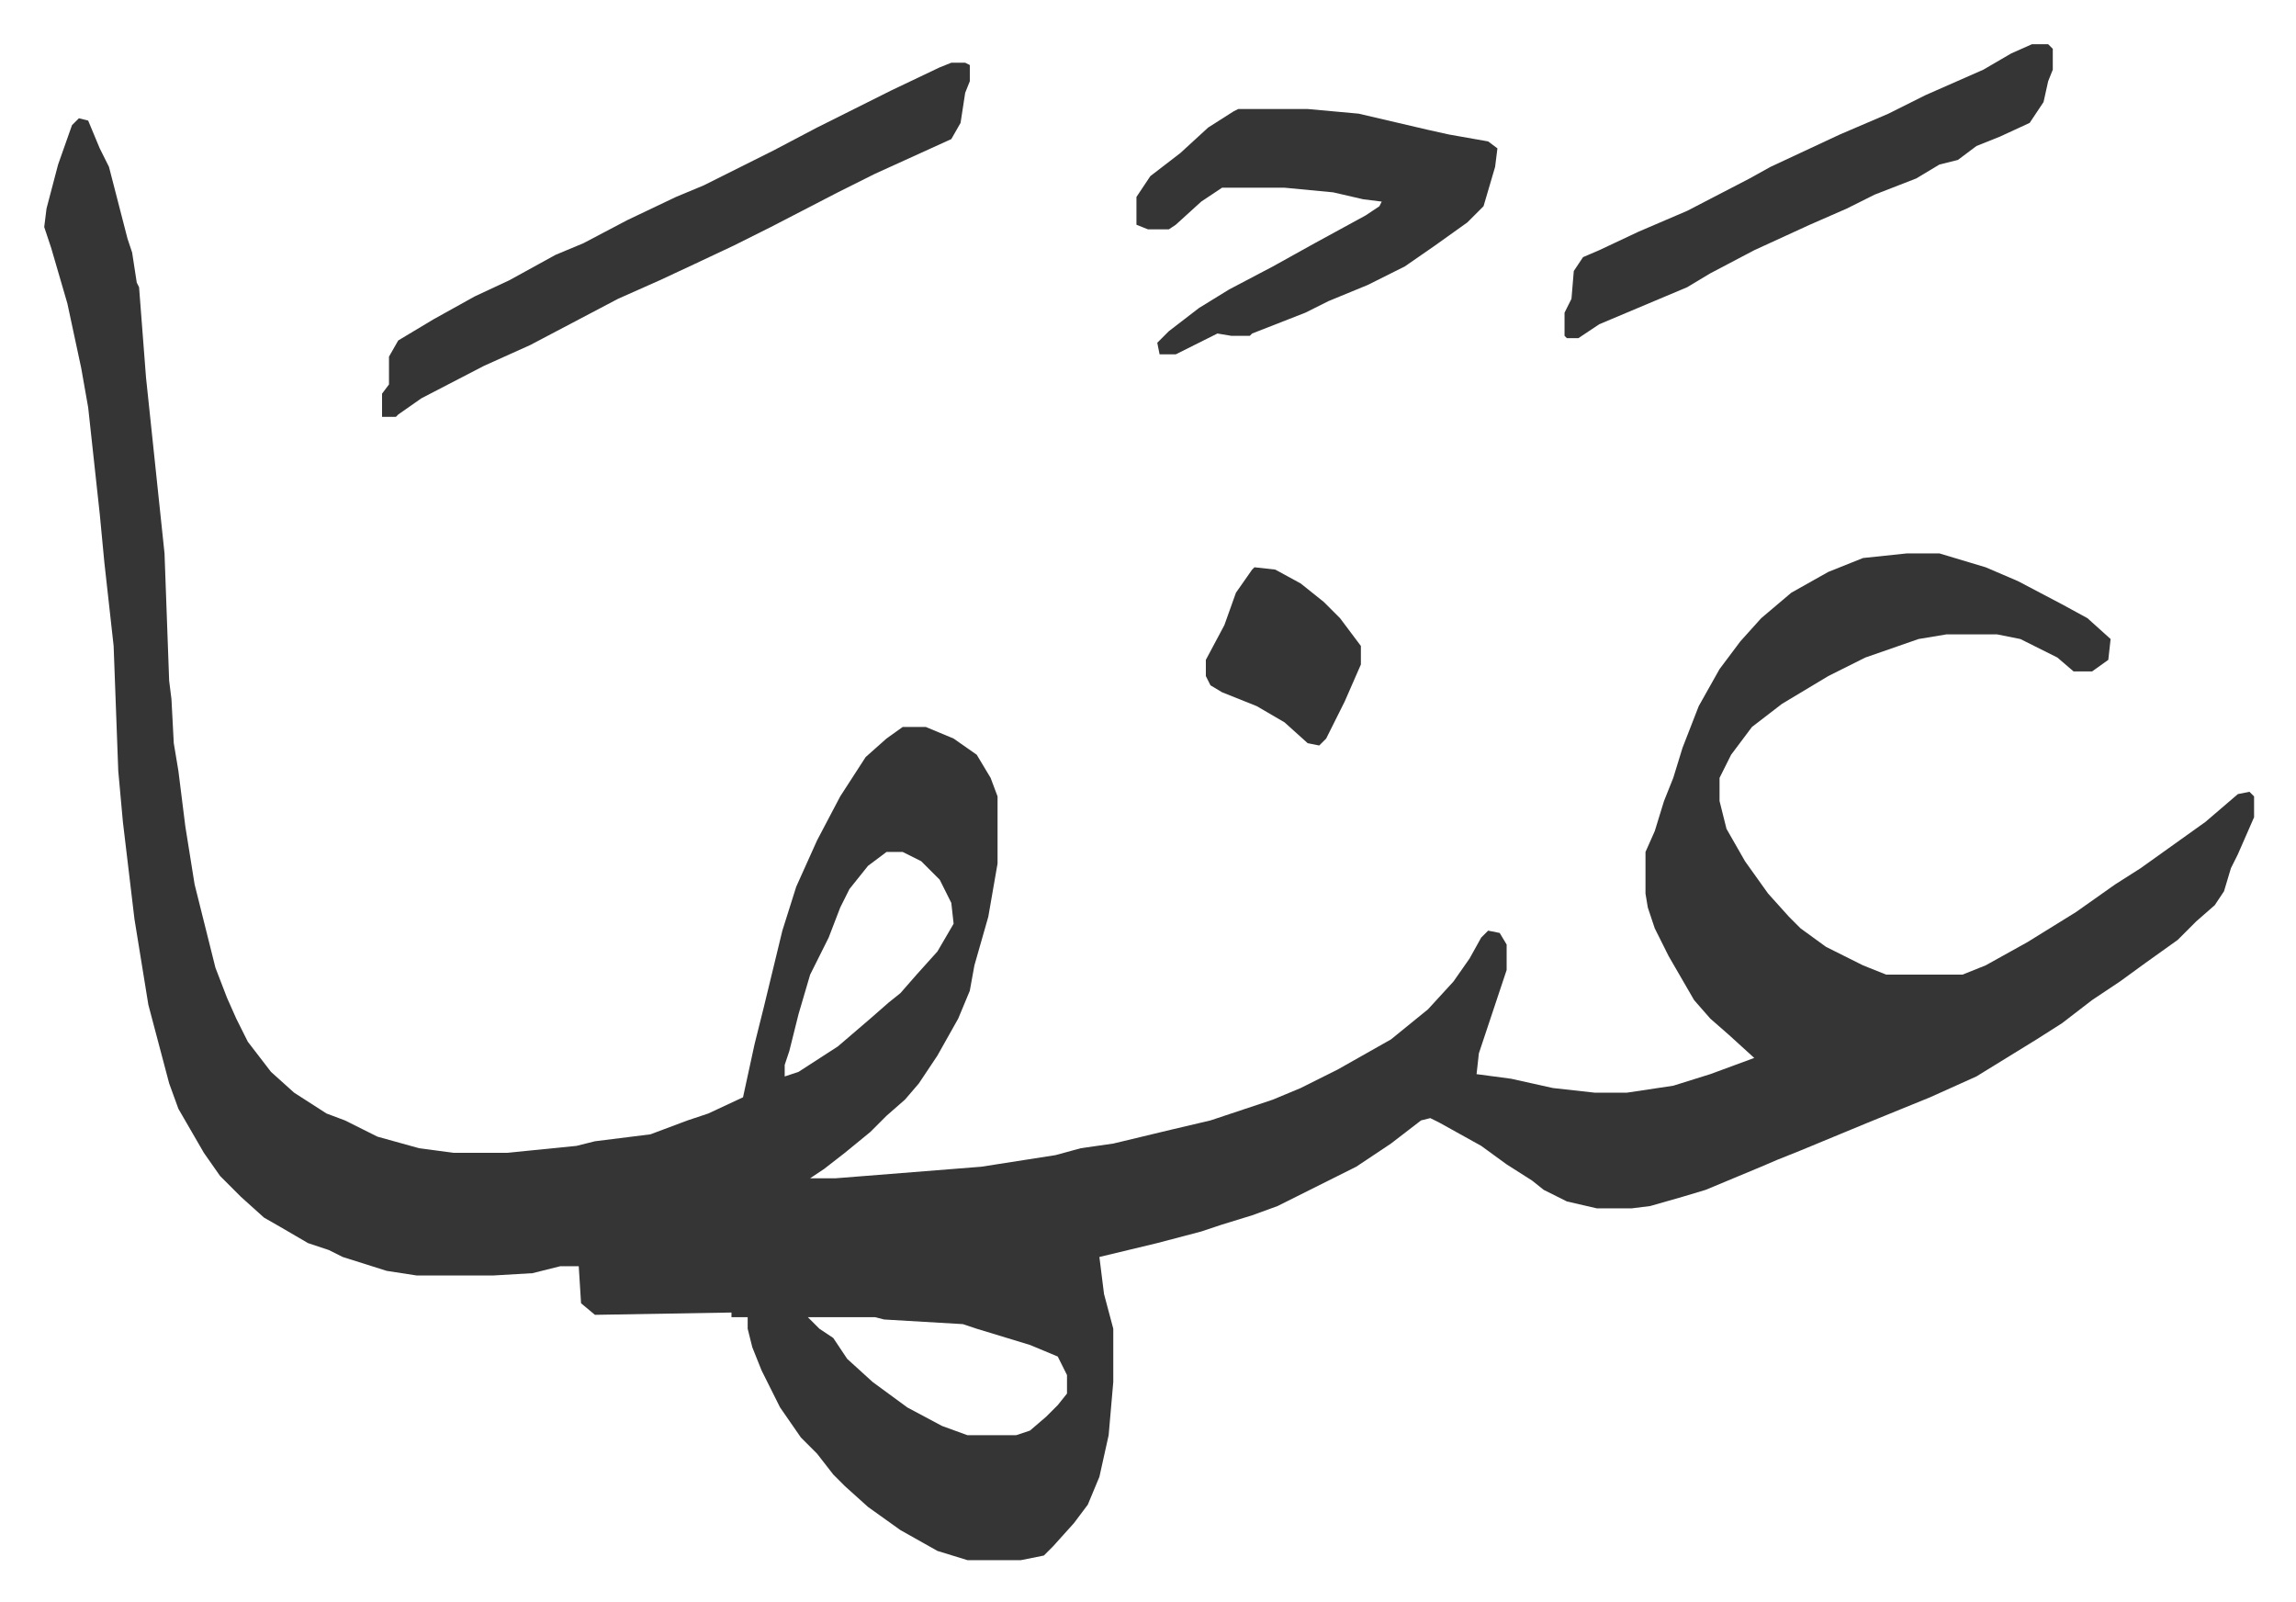 <svg xmlns="http://www.w3.org/2000/svg" viewBox="-19.1 395.9 992.2 692.2">
    <path fill="#353535" id="rule_normal" d="m15 447 4 1 5 12 4 8 8 31 2 6 2 13 1 2 3 39 4 38 4 38 2 55 1 8 1 19 2 12 3 24 4 25 9 36 5 13 4 9 5 10 10 13 10 9 14 9 8 3 14 7 18 5 15 2h23l30-3 8-2 24-3 16-6 9-3 15-7 5-23 4-16 8-33 6-19 9-20 10-19 11-17 9-8 7-5h10l12 5 10 7 6 10 3 8v29l-4 23-6 21-2 11-5 12-9 16-8 12-6 7-8 7-7 7-11 9-9 7-6 4h11l63-5 32-5 11-3 14-2 25-6 17-4 27-9 12-5 16-8 23-13 16-13 11-12 7-10 5-9 3-3 5 1 3 5v11l-9 27-3 9-1 9 15 2 18 4 18 2h14l20-3 16-5 19-7-11-10-8-7-7-8-11-19-6-12-3-9-1-6v-18l4-9 4-13 4-10 4-13 7-18 9-16 9-12 9-10 13-11 16-9 15-6 19-2h14l20 6 14 6 19 10 11 6 10 9-1 9-7 5h-8l-7-6-16-8-10-2h-22l-12 2-23 8-16 8-20 12-13 10-9 12-5 10v10l3 12 8 14 10 14 9 10 5 5 11 8 16 8 10 4h33l10-4 18-10 21-13 17-12 11-7 14-10 14-10 14-12 5-1 2 2v9l-7 16-3 6-3 10-4 6-8 7-8 8-14 10-11 8-12 8-13 10-11 7-13 8-13 8-20 9-27 11-29 12-10 4-7 3-24 10-10 3-14 4-8 1h-15l-13-3-10-5-5-4-11-7-11-8-18-10-4-2-4 1-13 10-15 10-20 10-14 7-11 4-13 4-9 3-19 5-25 6 2 16 4 15v23l-2 23-4 18-5 12-6 8-9 10-4 4-10 2h-23l-13-4-16-9-14-10-10-9-5-5-7-9-7-7-9-13-8-16-4-10-2-8v-5h-7v-2l-59 1-6-5-1-16h-8l-12 3-17 1h-33l-13-2-19-6-6-3-9-3-12-7-7-4-10-9-9-9-7-10-11-19-4-11-9-34-6-37-5-42-2-22-2-54-4-36-2-21-5-46-3-17-6-28-7-24-3-9 1-8 5-19 6-17zm349 317-8 6-8 10-4 8-5 13-8 16-5 17-4 16-2 6v5l6-2 17-11 14-12 8-7 5-4 7-8 9-10 7-12-1-9-5-10-8-8-8-4zm-34 201 5 5 6 4 6 9 11 10 15 11 15 8 11 4h21l6-2 7-6 5-5 4-5v-8l-4-8-12-5-23-7-6-2-34-2-4-1z"/>
    <path fill="#353535" id="rule_normal" d="M392 423h6l2 1v7l-2 5-2 13-4 7-33 15-16 8-29 15-16 8-17 8-15 7-18 8-19 10-19 10-20 9-27 14-10 7-1 1h-6v-10l3-4v-12l4-7 15-9 18-10 15-7 20-11 12-5 19-10 21-10 12-5 30-15 19-10 32-16 21-10zm124 20h30l22 2 30 7 9 2 17 3 4 3-1 8-5 17-7 7-14 10-13 9-16 8-17 7-10 5-23 9-1 1h-8l-6-1-16 8-2 1h-7l-1-5 5-5 13-10 13-8 19-10 18-10 22-12 6-4 1-2-8-1-13-3-21-2h-27l-9 6-11 10-3 2h-9l-5-2v-12l6-9 13-10 12-11 11-7zm343-28h7l2 2v9l-2 5-2 9-6 9-13 6-10 4-8 6-8 2-10 6-18 7-12 6-16 7-24 11-19 10-10 6-38 16-9 6h-5l-1-1v-10l3-6 1-12 4-6 7-3 17-8 21-9 27-14 9-5 30-14 21-9 16-8 25-11 12-7zM523 641l9 1 11 6 10 8 7 7 9 12v8l-7 16-4 8-4 8-3 3-5-1-10-9-12-7-15-6-5-3-2-4v-7l8-15 5-14 7-10z"/>
</svg>
